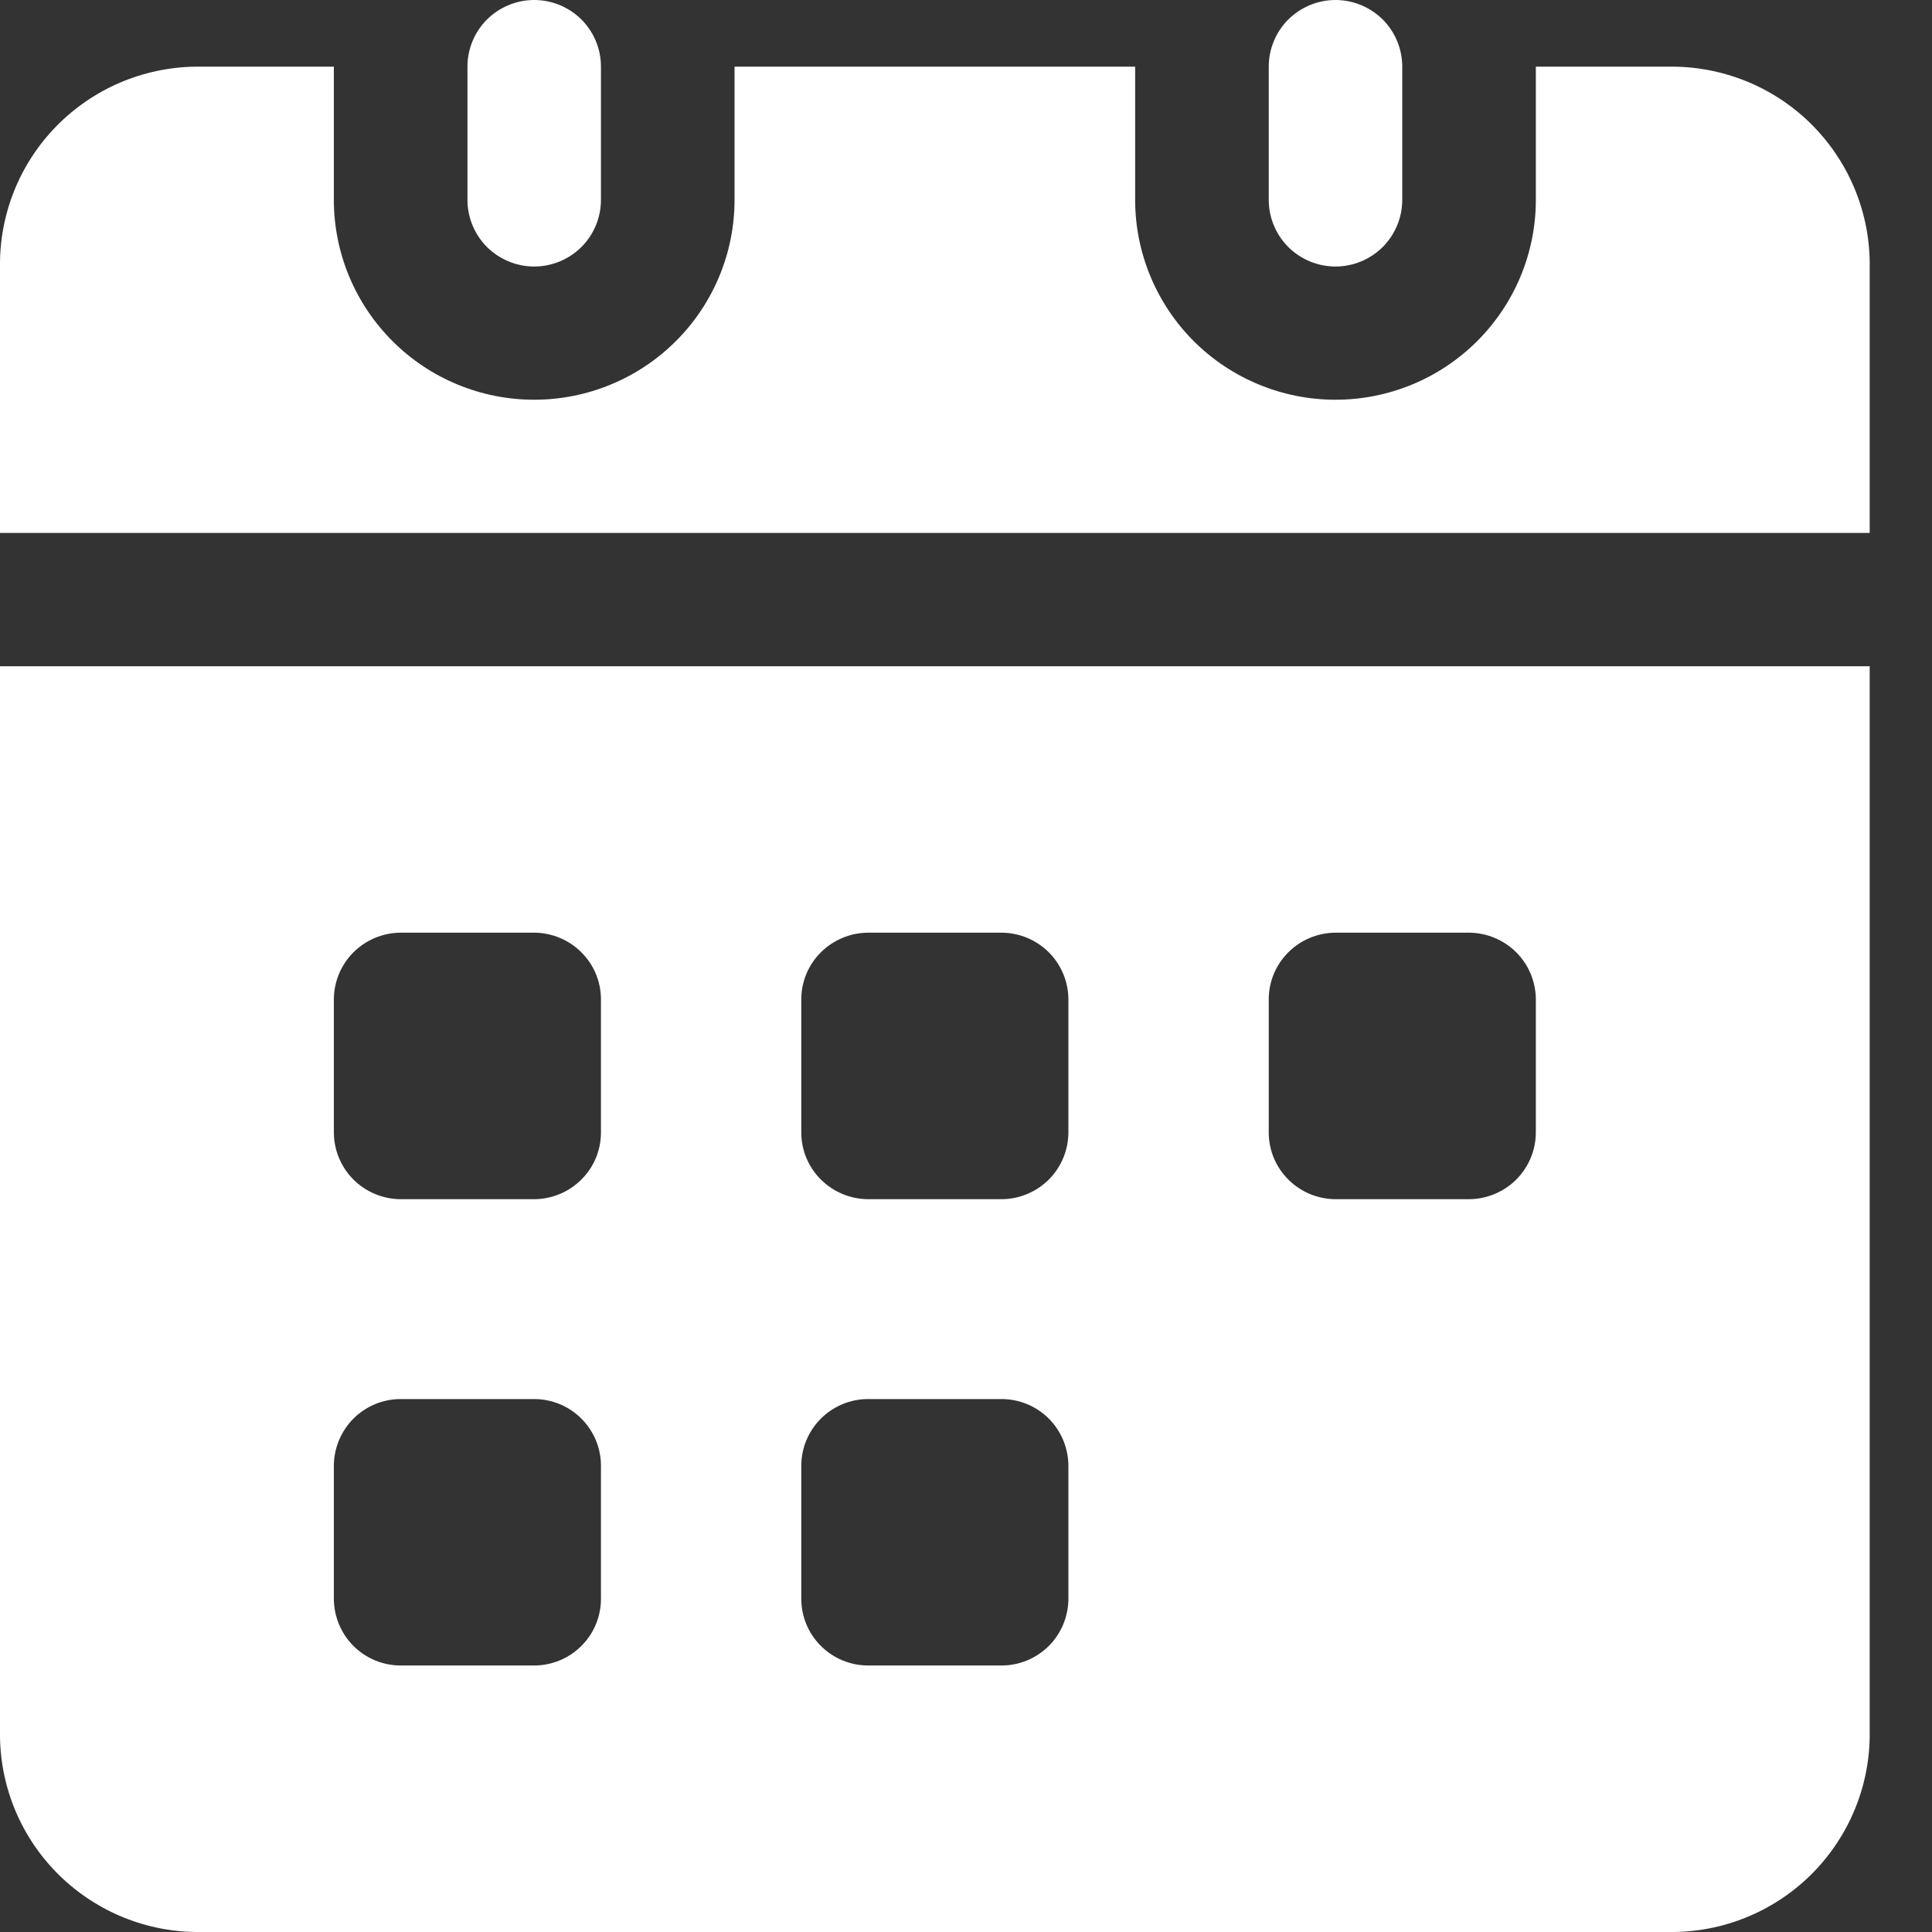 <?xml version="1.0" encoding="UTF-8"?> <svg xmlns="http://www.w3.org/2000/svg" width="20" height="20" viewBox="0 0 20 20" fill="none"><rect x="0" y="0" width="20" height="20" fill="#333333" stroke="none"/> <path d="M19.355 2.71V5.517H0V2.71C0.007 2.168 0.229 1.651 0.618 1.272C1.007 0.893 1.53 0.684 2.074 0.69H3.456V2.069C3.456 2.618 3.675 3.144 4.064 3.532C4.452 3.92 4.98 4.138 5.53 4.138C6.08 4.138 6.607 3.92 6.996 3.532C7.385 3.144 7.604 2.618 7.604 2.069V0.69H11.751V2.069C11.751 2.618 11.97 3.144 12.358 3.532C12.747 3.92 13.275 4.138 13.825 4.138C14.375 4.138 14.902 3.92 15.291 3.532C15.68 3.144 15.899 2.618 15.899 2.069V0.69H17.281C17.825 0.684 18.348 0.893 18.737 1.272C19.125 1.651 19.348 2.168 19.355 2.71ZM0 6.897V17.979C0.007 18.521 0.229 19.038 0.618 19.417C1.007 19.796 1.53 20.006 2.074 20H17.281C17.825 20.006 18.348 19.796 18.737 19.417C19.125 19.038 19.348 18.521 19.355 17.979V6.897H0ZM6.221 16.552C6.221 16.734 6.148 16.91 6.018 17.039C5.889 17.168 5.713 17.241 5.53 17.241H4.147C3.964 17.241 3.789 17.168 3.659 17.039C3.53 16.91 3.457 16.734 3.456 16.552V15.172C3.457 14.99 3.53 14.815 3.659 14.685C3.789 14.556 3.964 14.483 4.147 14.483H5.53C5.713 14.483 5.889 14.556 6.018 14.685C6.148 14.815 6.221 14.99 6.221 15.172V16.552ZM6.221 11.724C6.221 11.907 6.148 12.082 6.018 12.211C5.889 12.34 5.713 12.413 5.53 12.414H4.147C3.964 12.413 3.789 12.34 3.659 12.211C3.53 12.082 3.457 11.907 3.456 11.724V10.345C3.457 10.162 3.53 9.987 3.659 9.858C3.789 9.729 3.964 9.656 4.147 9.655H5.53C5.713 9.656 5.889 9.729 6.018 9.858C6.148 9.987 6.221 10.162 6.221 10.345V11.724ZM11.06 16.552C11.059 16.734 10.986 16.91 10.857 17.039C10.727 17.168 10.552 17.241 10.369 17.241H8.986C8.803 17.241 8.628 17.168 8.498 17.039C8.368 16.91 8.295 16.734 8.295 16.552V15.172C8.295 14.99 8.368 14.815 8.498 14.685C8.628 14.556 8.803 14.483 8.986 14.483H10.369C10.552 14.483 10.727 14.556 10.857 14.685C10.986 14.815 11.059 14.99 11.06 15.172V16.552ZM11.06 11.724C11.059 11.907 10.986 12.082 10.857 12.211C10.727 12.34 10.552 12.413 10.369 12.414H8.986C8.803 12.413 8.628 12.34 8.498 12.211C8.368 12.082 8.295 11.907 8.295 11.724V10.345C8.295 10.162 8.368 9.987 8.498 9.858C8.628 9.729 8.803 9.656 8.986 9.655H10.369C10.552 9.656 10.727 9.729 10.857 9.858C10.986 9.987 11.059 10.162 11.06 10.345V11.724ZM15.899 11.724C15.898 11.907 15.825 12.082 15.696 12.211C15.566 12.34 15.39 12.413 15.207 12.414H13.825C13.642 12.413 13.466 12.34 13.337 12.211C13.207 12.082 13.134 11.907 13.134 11.724V10.345C13.134 10.162 13.207 9.987 13.337 9.858C13.466 9.729 13.642 9.656 13.825 9.655H15.207C15.39 9.656 15.566 9.729 15.696 9.858C15.825 9.987 15.898 10.162 15.899 10.345V11.724Z" fill="white"></path> <path d="M6.221 0.69V2.069C6.221 2.252 6.148 2.427 6.019 2.557C5.889 2.686 5.713 2.759 5.53 2.759C5.347 2.759 5.171 2.686 5.041 2.557C4.912 2.427 4.839 2.252 4.839 2.069V0.69C4.839 0.507 4.912 0.331 5.041 0.202C5.171 0.073 5.347 0 5.53 0C5.713 0 5.889 0.073 6.019 0.202C6.148 0.331 6.221 0.507 6.221 0.69ZM14.516 0.69V2.069C14.516 2.252 14.443 2.427 14.314 2.557C14.184 2.686 14.008 2.759 13.825 2.759C13.642 2.759 13.466 2.686 13.336 2.557C13.207 2.427 13.134 2.252 13.134 2.069V0.69C13.134 0.507 13.207 0.331 13.336 0.202C13.466 0.073 13.642 0 13.825 0C14.008 0 14.184 0.073 14.314 0.202C14.443 0.331 14.516 0.507 14.516 0.69Z" fill="white"></path> </svg> 